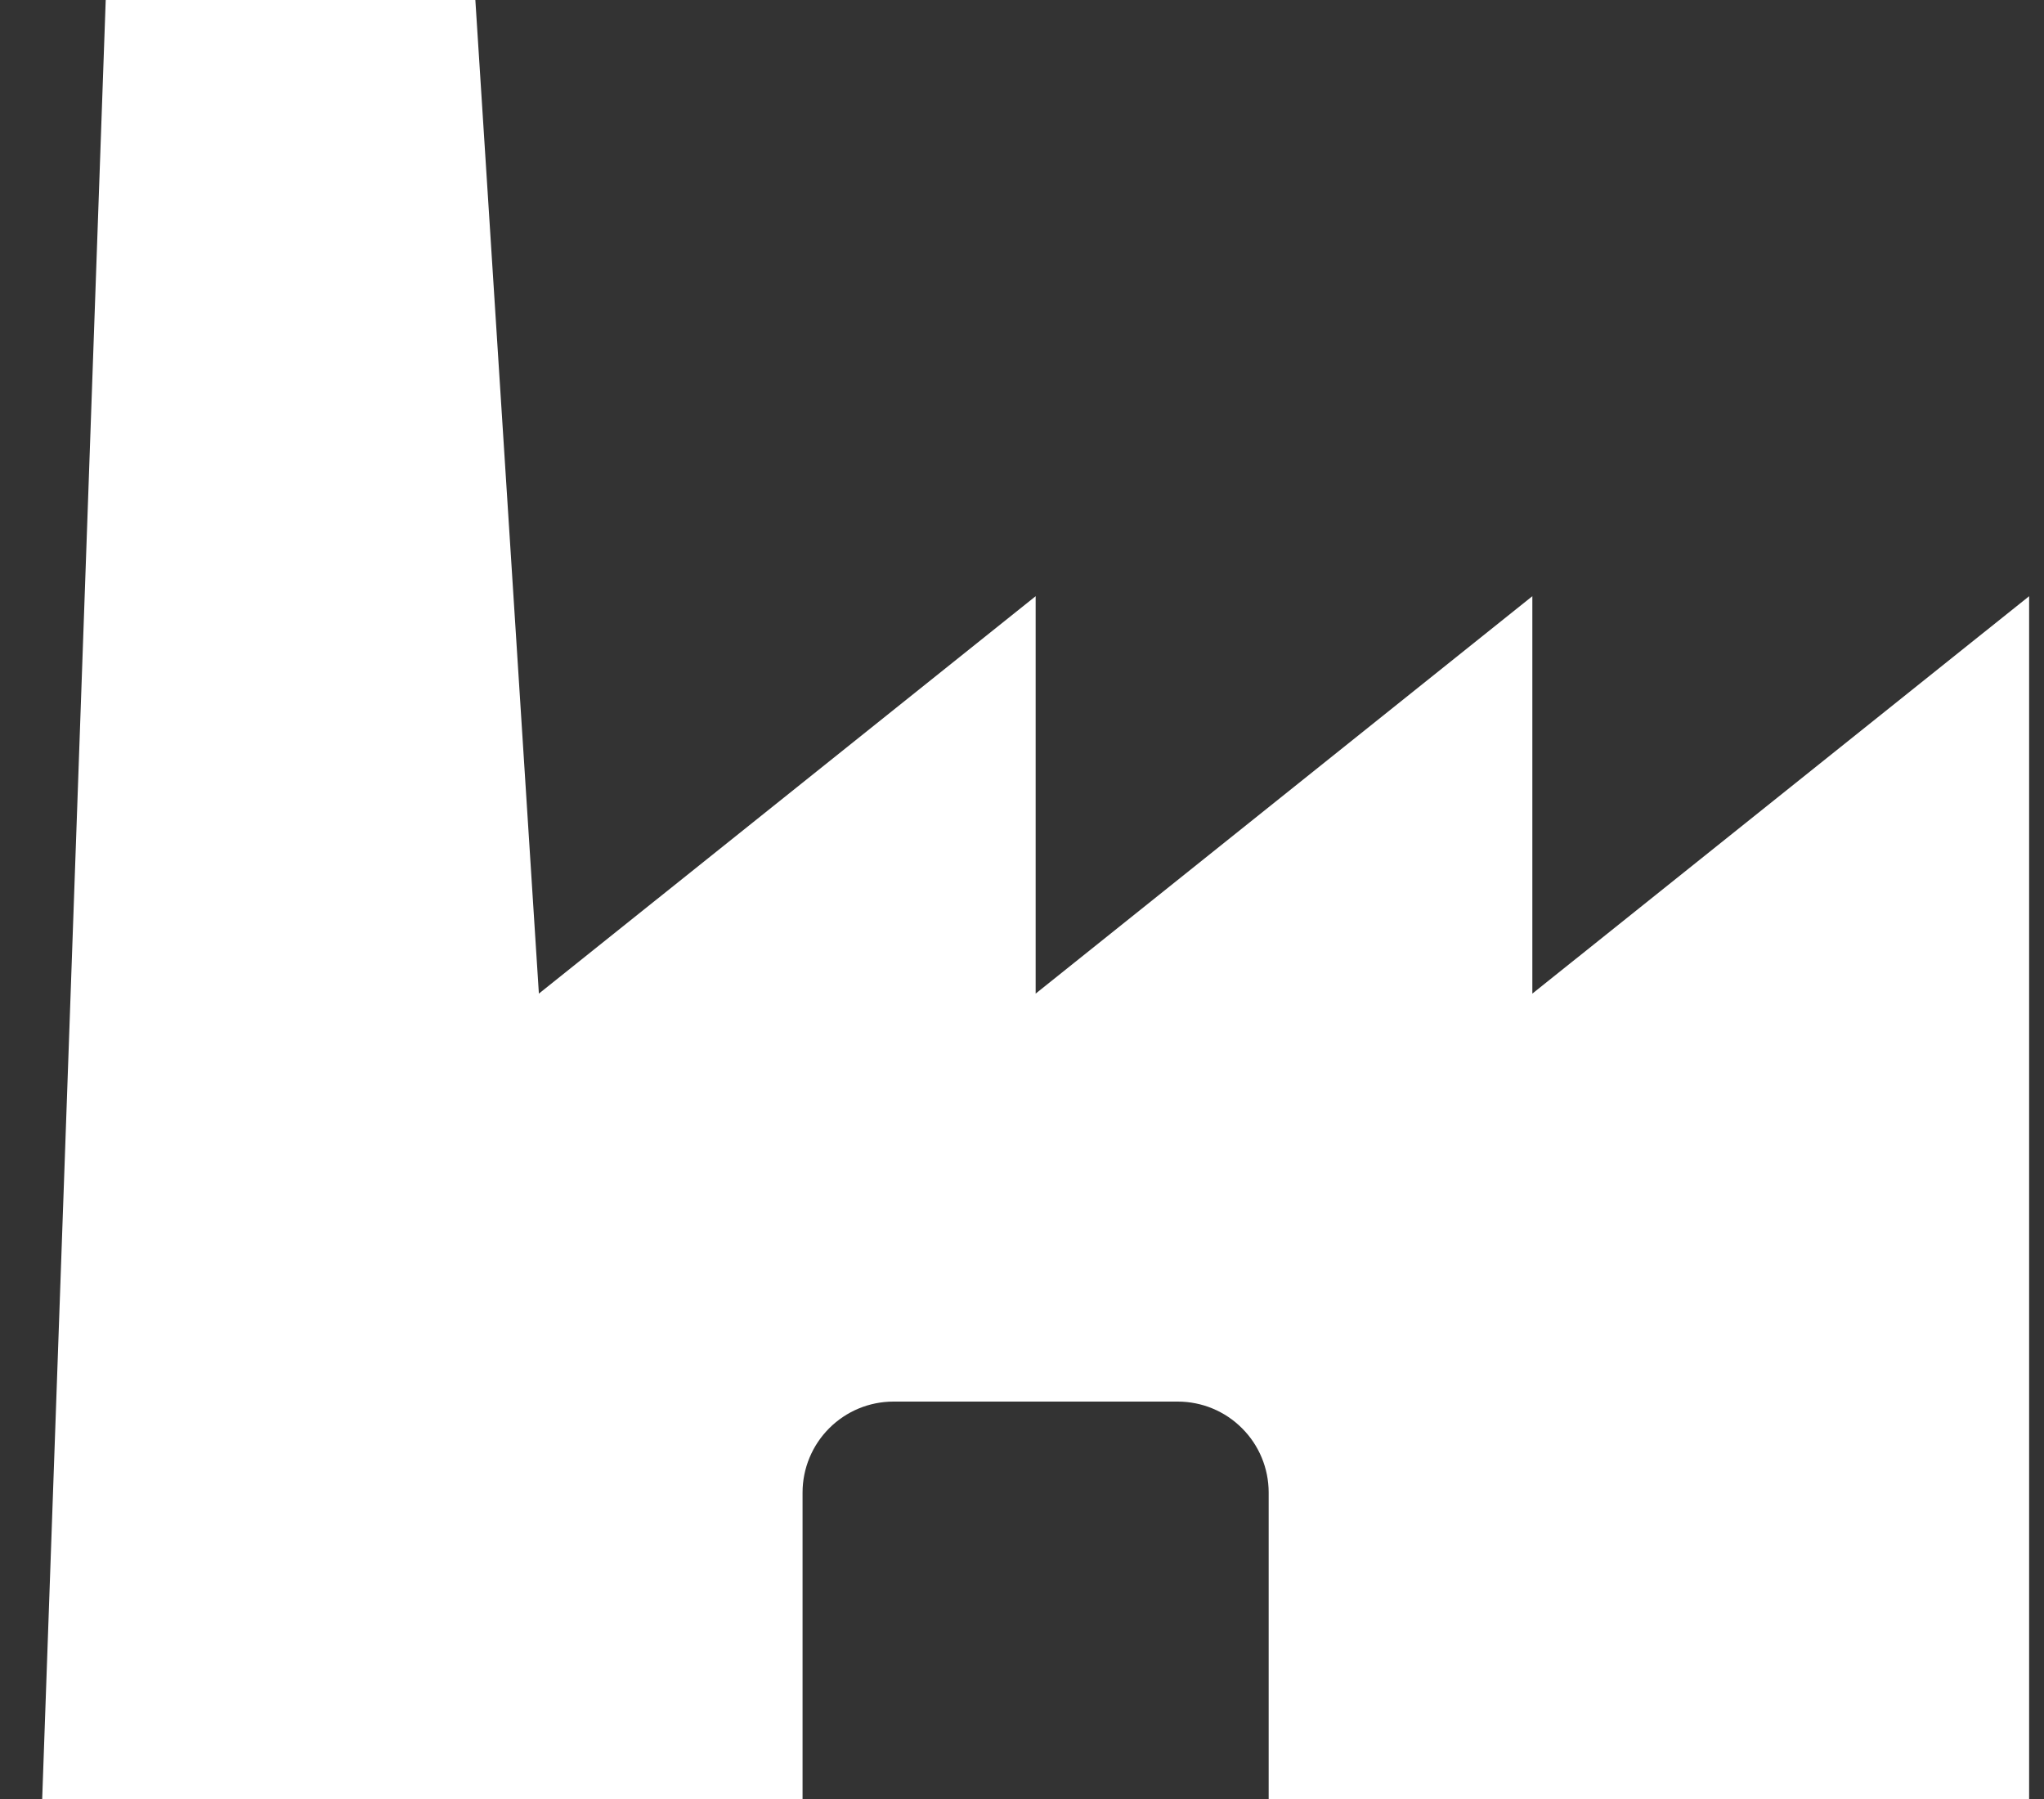 <svg xmlns="http://www.w3.org/2000/svg" width="25" height="22" viewBox="0 0 25 22" fill="none"><rect x="0" y="0" width="25" height="22" fill="#333333" stroke="none"/><path d="M24.818 7.291L18.742 12.151V7.291L12.667 12.151V7.291L6.591 12.151L5.814 0H1.293L0.516 22H9.816V18.252C9.816 17.957 9.934 17.674 10.142 17.466C10.351 17.257 10.633 17.14 10.928 17.14H14.405C14.7 17.14 14.983 17.257 15.191 17.466C15.4 17.674 15.517 17.957 15.517 18.252V22H24.818V7.291Z" fill="white"></path></svg>